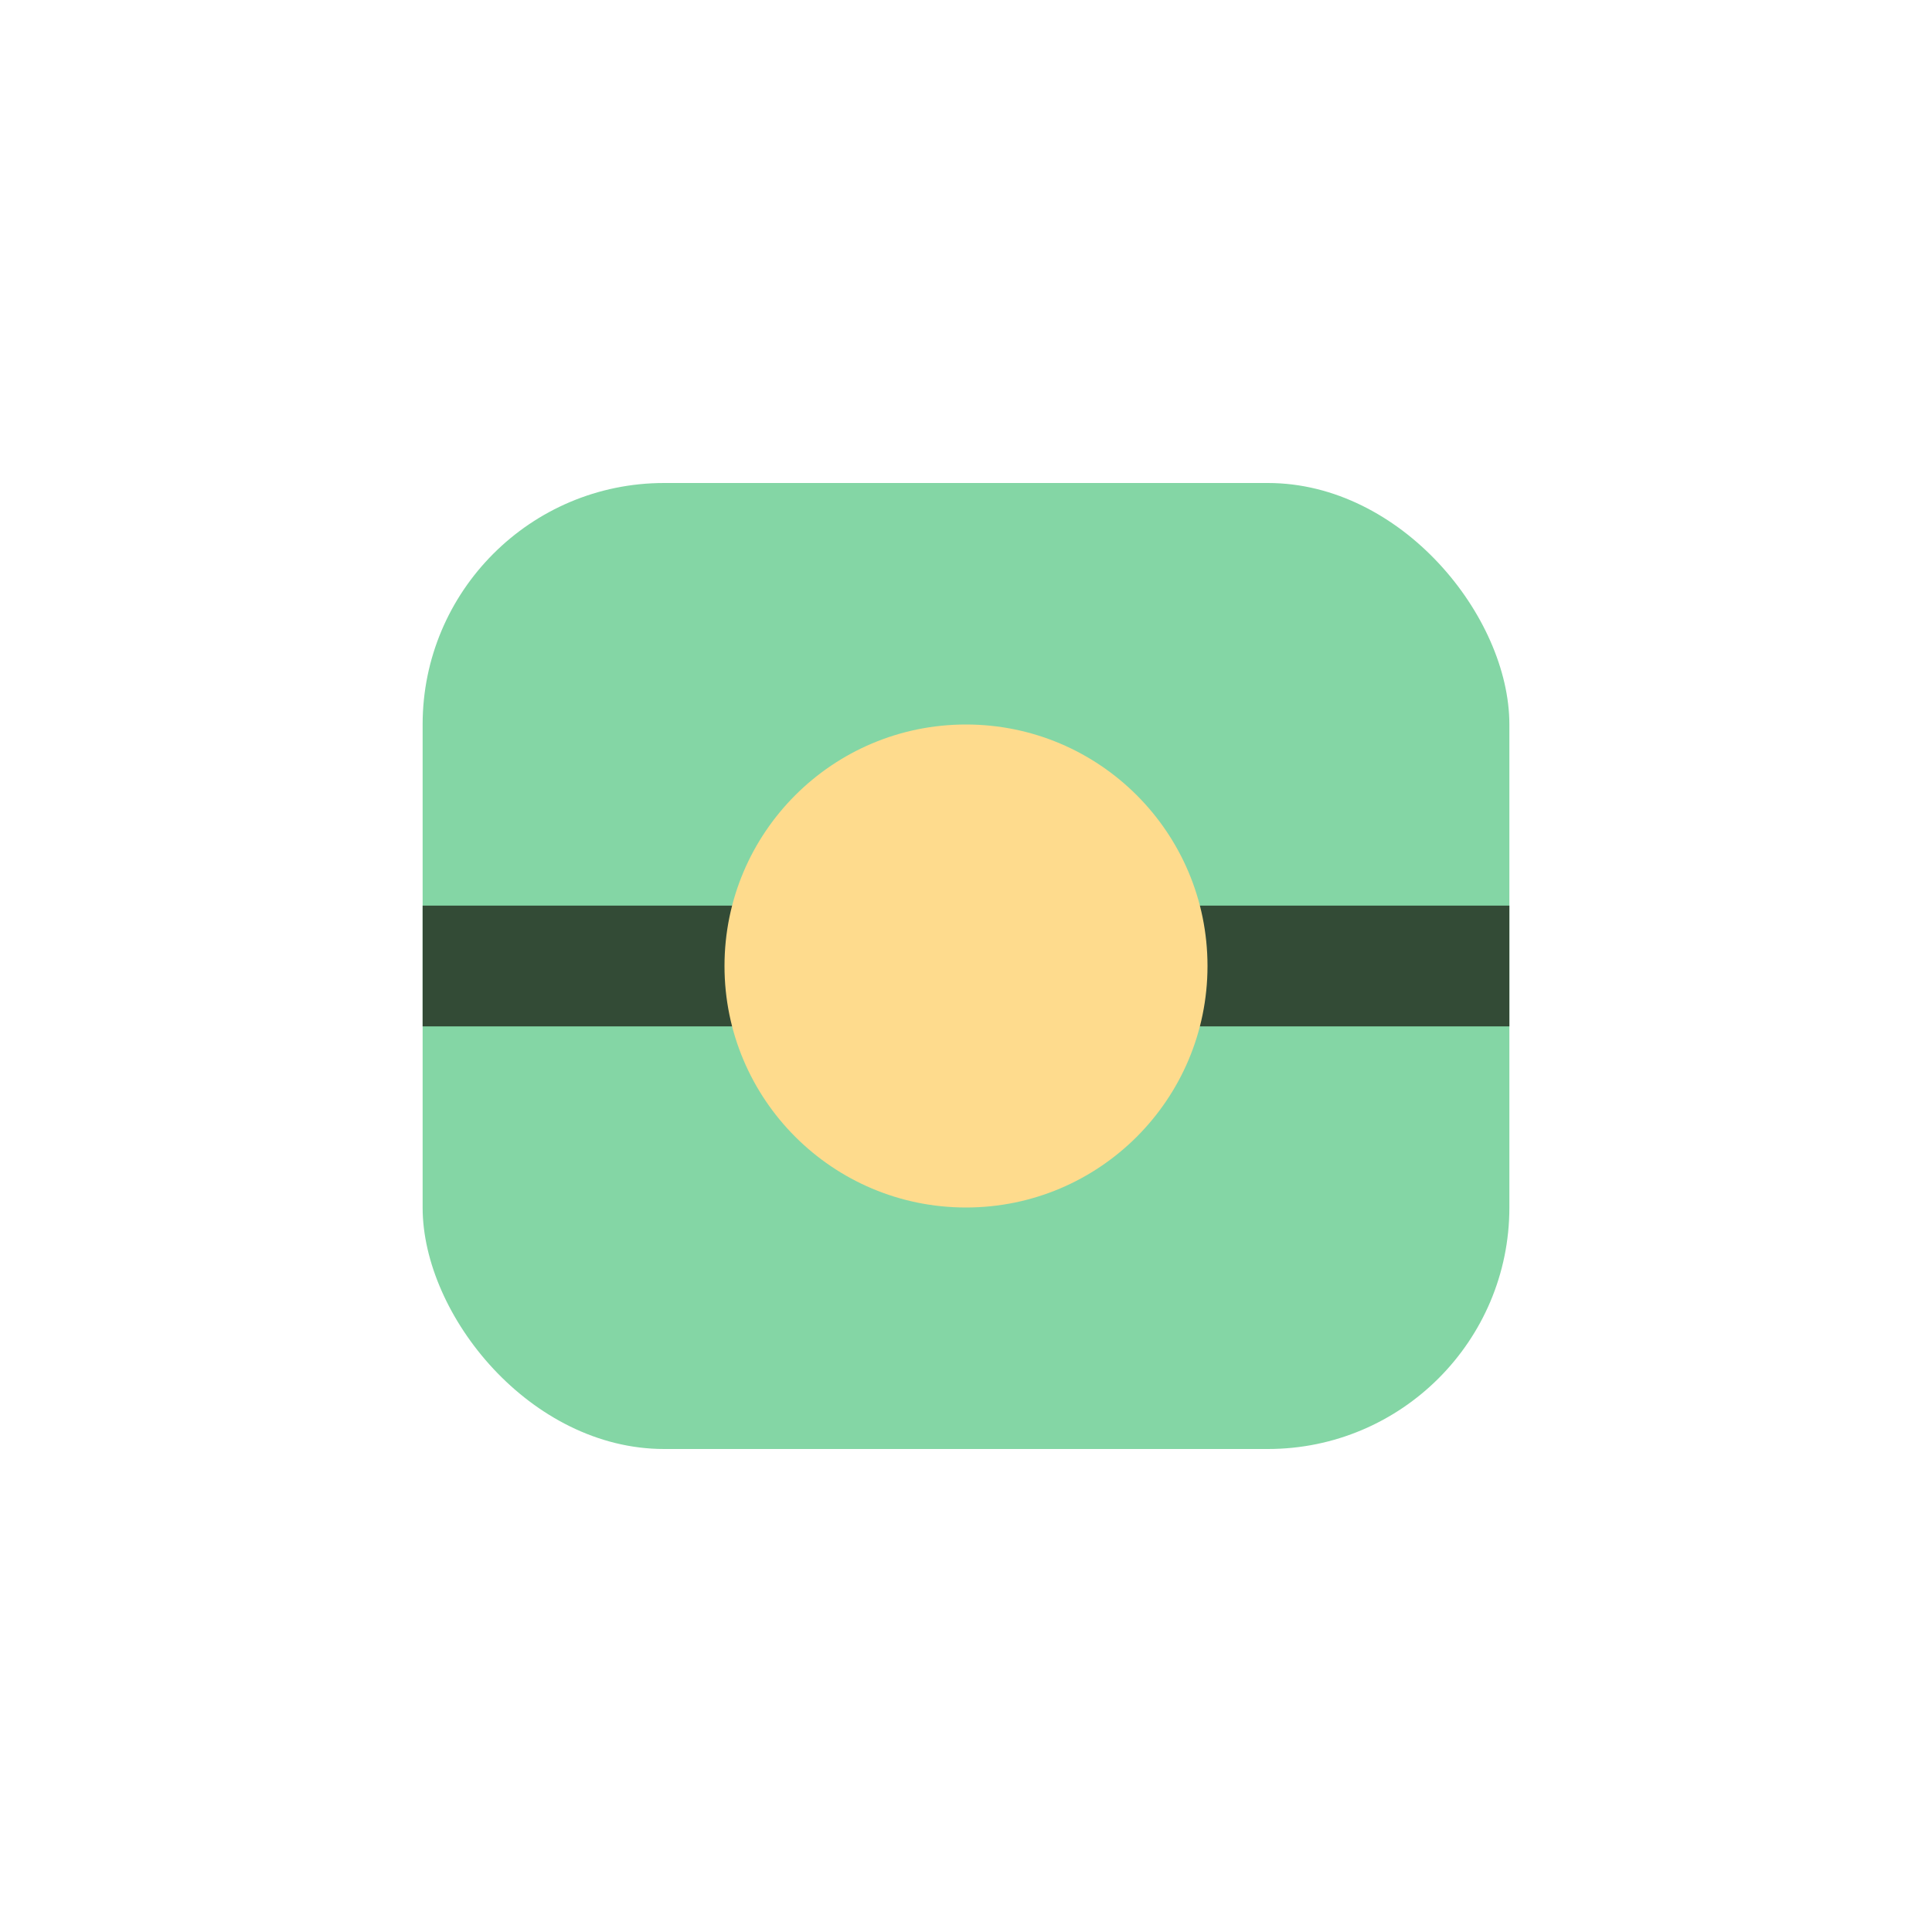 <?xml version="1.0" encoding="UTF-8"?>
<svg xmlns="http://www.w3.org/2000/svg" viewBox="0 0 32 32" width="32" height="32"><rect x="7" y="8" width="18" height="16" rx="4" fill="#84D6A5"/><line x1="7" y1="16" x2="25" y2="16" stroke="#334B36" stroke-width="2"/><circle cx="16" cy="16" r="4" fill="#FEDB8D"/></svg>